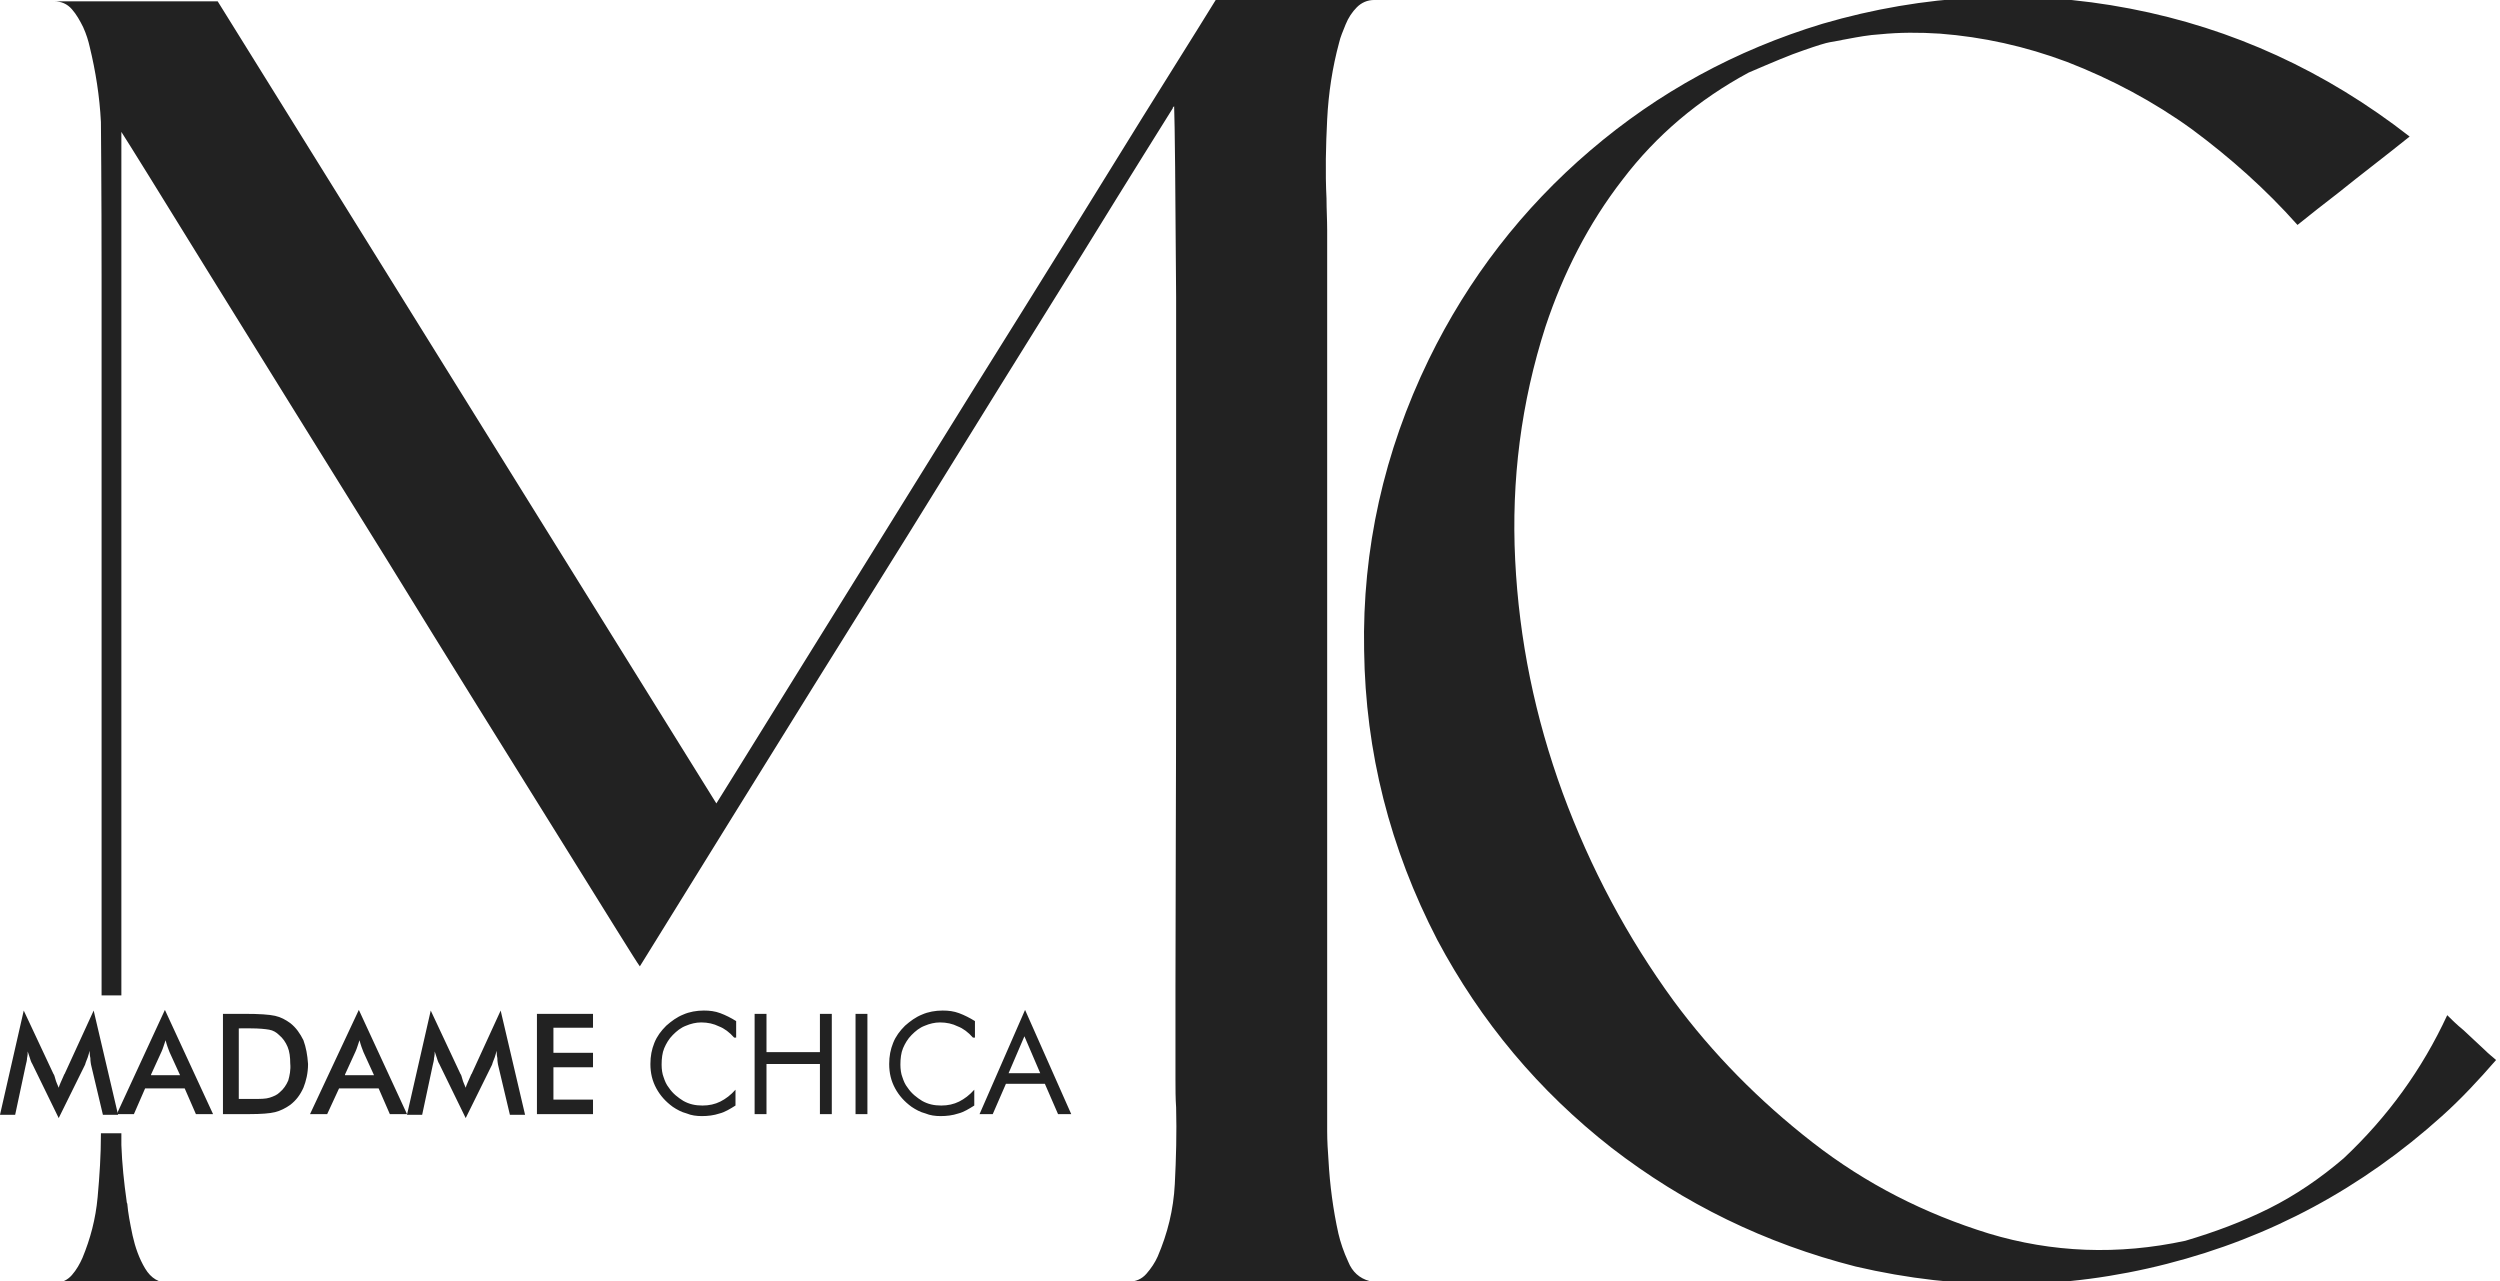 <svg xmlns="http://www.w3.org/2000/svg" xml:space="preserve" id="Camada_1" x="0" y="0" style="enable-background:new 0 0 379 194.2" version="1.1" viewBox="0 0 379 194.2"><style type="text/css">.st0{fill-rule:evenodd;clip-rule:evenodd;fill:#222}</style><g><g><path d="M207.6 194.2c.2 0 .5.1.7.1h-37.2c1.1 0 2-.4 2.7-1.2.7-.8 1.3-1.7 1.7-2.6 1.5-3.5 2.4-7.1 2.6-11 .2-3.9.3-7.8.2-11.6-.1-1.4-.1-2.9-.1-4.3v-13.9c0-13.1.1-29.6.1-49.7V45c-.1-16.6-.2-26.3-.3-28.9l-.2.2v.1c-1.3 2.1-5.9 9.4-13.6 21.9-7.8 12.5-16.6 26.7-26.5 42.7-10 16-18.9 30.3-26.7 42.9-7.8 12.6-12.5 20.2-14 22.6-.6-.8-4.6-7.3-12.2-19.5s-16.4-26.3-26.3-42.4c-10-16.1-18.9-30.4-26.7-43C23.9 28.8 19.5 21.7 18.4 20v130.9h-3V42.5c0-14.9-.1-22.9-.1-24-.2-3.9-.8-7.7-1.7-11.4-.2-.9-.5-1.9-1-3-.5-1-1-1.9-1.7-2.7C10.2.6 9.3.2 8.2.2H33l75.6 121.6c1.1-1.8 5.5-8.8 13.1-21.1 7.6-12.2 16.2-26.1 25.9-41.7 9.7-15.5 18.2-29.2 25.6-41.2C180.6 6 184.3 0 184.3 0h24c-1 0-1.9.4-2.6 1.1-.7.7-1.3 1.6-1.7 2.6-.4 1-.8 1.9-1 2.8-1 3.7-1.6 7.6-1.8 11.6-.2 4-.3 8-.1 12 0 1.6.1 3.2.1 4.8v136.6c0 1.5.1 3 .2 4.4.2 3.7.7 7.5 1.5 11.1.3 1.3.8 2.8 1.5 4.3.6 1.5 1.7 2.5 3.2 2.9zM18.4 171.8v1.8c.1 2.8.4 5.7.8 8.5 0 .1 0 .2.1.4.1 1.3.4 2.9.8 4.8.4 1.8 1 3.5 1.9 5 .9 1.5 2.1 2.2 3.7 2.2H8.2c1.1 0 2-.4 2.7-1.2.7-.8 1.2-1.7 1.6-2.6 1.2-2.9 2-5.9 2.3-9.2.3-3.3.5-6.4.5-9.6v-.1h3.1zM371 153.9c.6.6 1.4 1.4 2.5 2.3 1.1 1 2 1.9 3 2.8.9.9 1.6 1.4 1.9 1.7-2.6 3-5.3 5.9-8.2 8.5-12.1 10.9-26 18.4-41.7 22.4-15.6 4-31.4 4.1-47.2.4-13.7-3.5-26-9.5-37-18-11-8.6-19.8-19.1-26.4-31.5-7.2-13.9-10.9-28.5-11.1-43.9-.3-15.3 3-30.1 9.8-44.1 6-12.3 14.2-22.9 24.5-31.7s22-15.2 35.2-19.2c15.4-4.5 31-5.3 46.6-2.3 15.6 3 29.7 9.5 42.4 19.4-3.6 2.9-7.3 5.7-10.9 8.6-2.1 1.6-4.1 3.2-6.1 4.8-4.8-5.4-10.2-10.2-16-14.5-5.8-4.2-12.2-7.6-18.9-10.2-6.4-2.4-12.8-3.8-19.3-4.3-3.1-.2-6.1-.2-9.1.1-1.7.1-3.3.4-4.9.7-.4.1-.7.1-1 .2-.6.1-1.2.2-1.7.3-.6.1-1.9.5-3.9 1.2-2.1.7-4.9 1.9-8.4 3.4-7.6 4.1-14 9.5-19.1 16.2-5.2 6.7-9 14.2-11.7 22.3-3.7 11.5-5.2 23.3-4.6 35.4.6 12.1 3 23.8 7.2 35.3 4.2 11.4 9.8 21.9 16.8 31.5 5.9 8 13 15.2 21.1 21.5 8.1 6.3 17 10.8 26.7 13.8 9.6 2.9 19.6 3.3 29.8 1.1 4.4-1.3 8.7-2.9 12.7-4.9s7.8-4.6 11.3-7.6c6.7-6.3 11.9-13.5 15.7-21.7zm0 0" class="st0"/></g><path d="M13.8 161.4c0-.1-.1-.4-.1-1-.1-.4-.1-.8-.1-1.1-.1.3-.2.7-.3 1-.1.3-.3.7-.4 1.1l-4 8.1-4-8.2c-.2-.3-.3-.7-.4-1l-.3-.9c0 .3 0 .6-.1 1 0 .3-.1.7-.2 1.1L2.3 169H0l3.6-15.8 4.5 9.6c.1.1.2.4.3.8.1.4.3.8.5 1.3.1-.4.4-1 .7-1.7.1-.2.1-.3.2-.4l4.4-9.6 3.7 15.8h-2.3l-1.8-7.6z" class="st0"/><path d="m25 153.1-7.3 15.8h2.6L22 165h6l1.7 3.9h2.6L25 153.1zm-2.1 9.8 1.6-3.5c.1-.2.2-.5.3-.8l.3-.9c.1.4.2.7.3 1 .1.3.2.5.3.8l1.6 3.5h-4.4zM46 157.7c-.5-1-1.1-1.9-2-2.6-.7-.5-1.4-.9-2.3-1.1-.9-.2-2.4-.3-4.6-.3h-3.3v15.2h4c1.8 0 3.1-.1 3.9-.3.8-.2 1.6-.6 2.3-1.1.9-.7 1.5-1.5 2-2.6.4-1 .7-2.2.7-3.6-.1-1.4-.3-2.5-.7-3.6zm-2.3 6.1c-.3.7-.7 1.3-1.3 1.8-.4.4-.9.6-1.5.8-.6.2-1.4.2-2.6.2h-2.1v-10.7H38c1.3 0 2.2.1 2.8.2.6.1 1.1.4 1.5.8.6.5 1 1.1 1.3 1.8.3.7.4 1.6.4 2.5.1 1-.1 1.9-.3 2.6zM54.4 153.1 47 168.9h2.6l1.8-3.9h6l1.7 3.9h2.6l-7.3-15.8zm-2.1 9.8 1.6-3.5c.1-.2.2-.5.3-.8l.3-.9c.1.4.2.7.3 1 .1.3.2.5.3.8l1.6 3.5h-4.4zM75.5 161.4c0-.1-.1-.4-.1-1-.1-.4-.1-.8-.1-1.1-.1.3-.2.7-.3 1-.1.3-.3.7-.4 1.1l-4 8.1-4-8.2c-.2-.3-.3-.7-.4-1l-.3-.9c0 .3 0 .6-.1 1 0 .3-.1.7-.2 1.1L64 169h-2.3l3.6-15.8 4.5 9.6c.1.1.2.4.3.8.1.4.3.8.5 1.3.1-.4.4-1 .7-1.7.1-.2.1-.3.2-.4l4.4-9.6 3.7 15.8h-2.3l-1.8-7.6zM81.4 168.9v-15.2h8.5v2.1h-6v3.8h6v2.2h-6v4.9h6v2.2zM111.3 157.3c-.7-.8-1.5-1.4-2.3-1.7-.8-.4-1.7-.6-2.7-.6-.8 0-1.6.2-2.3.5-.8.3-1.4.8-2 1.4-.6.6-1 1.3-1.3 2-.3.7-.4 1.6-.4 2.5 0 .7.1 1.4.3 1.9.2.6.4 1.1.8 1.6.6.9 1.4 1.5 2.2 2 .9.5 1.8.7 2.9.7 1 0 1.9-.2 2.7-.6.8-.4 1.6-1 2.3-1.8v2.4c-.8.5-1.6 1-2.4 1.2-.9.3-1.8.4-2.7.4-.8 0-1.6-.1-2.3-.4-.8-.2-1.5-.6-2.1-1-1.1-.8-1.9-1.7-2.5-2.8-.6-1.1-.9-2.3-.9-3.7 0-1.2.2-2.2.6-3.2.4-1 1-1.8 1.8-2.6.8-.7 1.6-1.3 2.6-1.7.9-.4 2-.6 3.1-.6.9 0 1.7.1 2.5.4.8.3 1.6.7 2.4 1.2v2.5zM114.4 168.9v-15.2h1.8v5.8h8.1v-5.8h1.8v15.2h-1.8v-7.6h-8.1v7.6zM129.7 153.7h1.8v15.2h-1.8zM147.5 157.3c-.7-.8-1.5-1.4-2.3-1.7-.8-.4-1.7-.6-2.7-.6-.8 0-1.6.2-2.3.5-.8.3-1.4.8-2 1.4-.6.6-1 1.3-1.3 2-.3.7-.4 1.6-.4 2.5 0 .7.1 1.4.3 1.9.2.6.4 1.1.8 1.6.6.9 1.4 1.5 2.2 2 .9.5 1.8.7 2.9.7 1 0 1.9-.2 2.7-.6.8-.4 1.6-1 2.3-1.8v2.4c-.8.5-1.6 1-2.4 1.2-.9.3-1.8.4-2.7.4-.8 0-1.6-.1-2.3-.4-.8-.2-1.5-.6-2.1-1-1.1-.8-1.9-1.7-2.5-2.8-.6-1.1-.9-2.3-.9-3.7 0-1.2.2-2.2.6-3.2.4-1 1-1.8 1.8-2.6.8-.7 1.6-1.3 2.6-1.7.9-.4 2-.6 3.1-.6.9 0 1.7.1 2.5.4.8.3 1.6.7 2.4 1.2v2.5zM155.4 153.1l-6.9 15.8h2l2-4.6h5.9l2 4.6h2l-7-15.8zm-2.5 9.6 2.4-5.6 2.4 5.6h-4.8z" class="st0"/></g></svg>